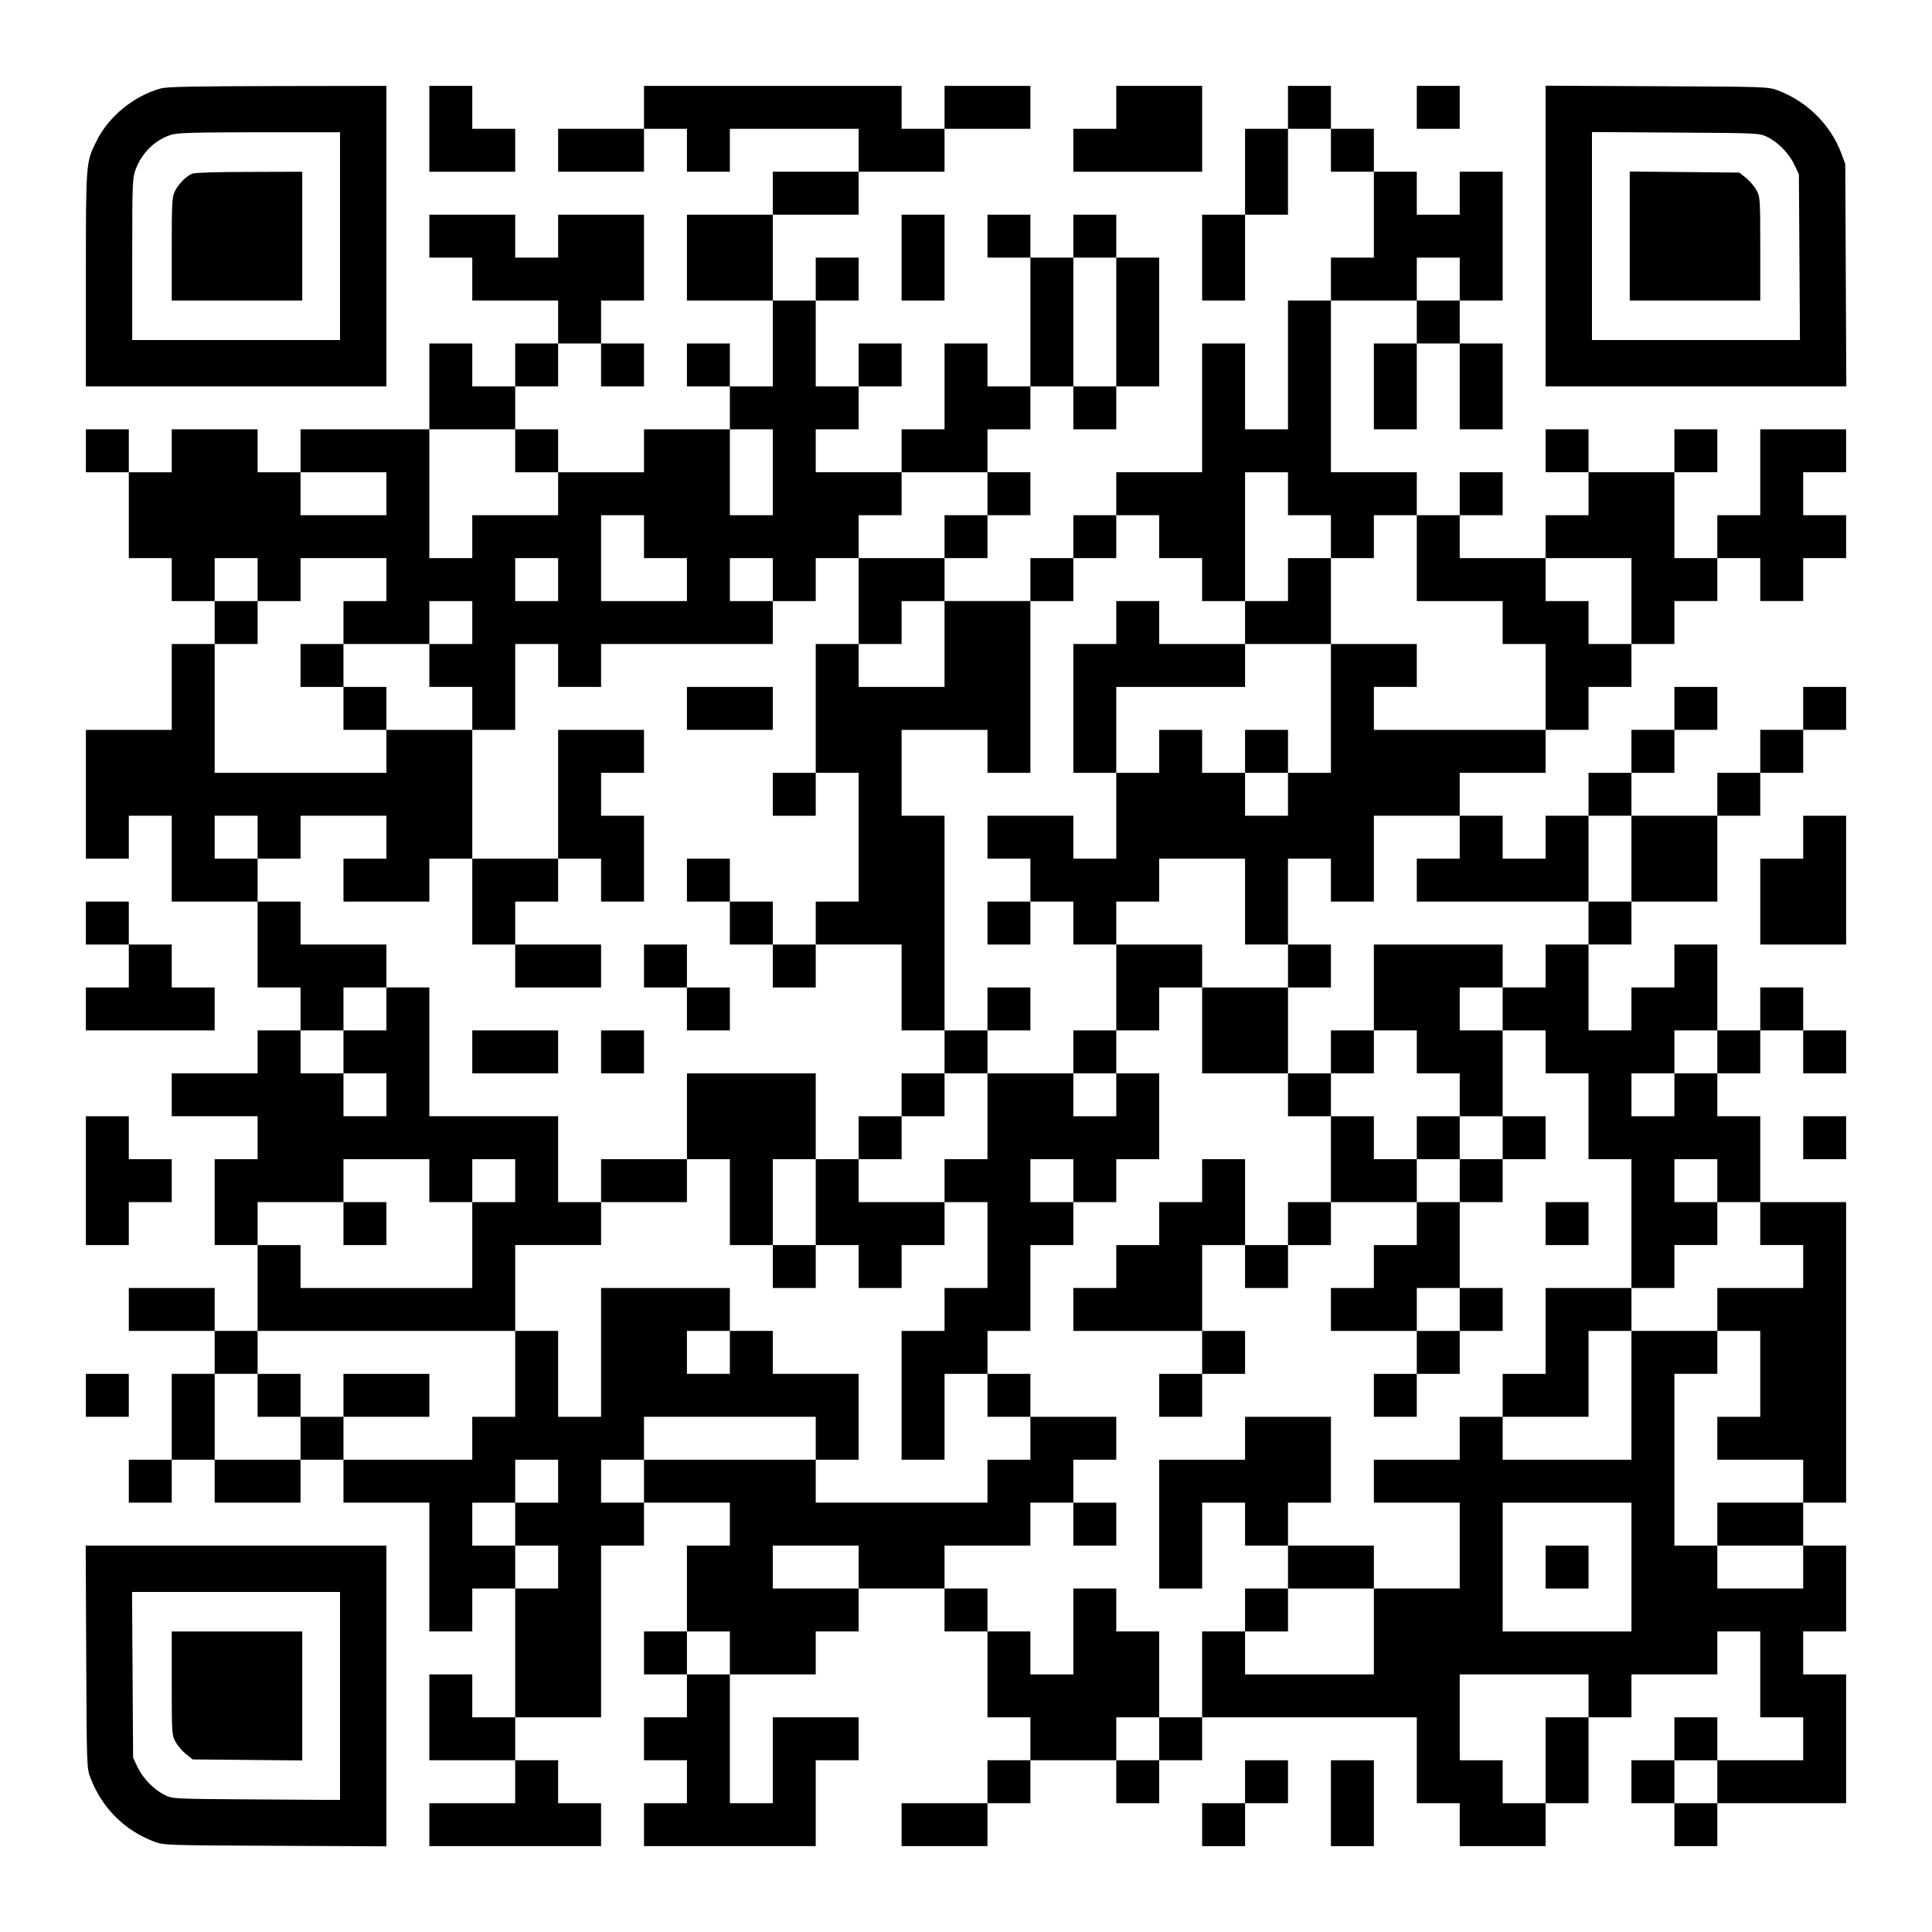 <?xml version="1.0" encoding="UTF-8" standalone="yes"?>
<svg version="1.0" xmlns="http://www.w3.org/2000/svg" width="1125px" height="1125px" viewBox="0 0 1125 1125" preserveAspectRatio="xMidYMid meet">
  <g transform="translate(0,1125) scale(0.1,-0.1)" fill="#000000" stroke="none">
    <path d="M936 10735 c-158 -44 -305 -164 -376 -310 -60 -122 -60 -121 -60
-802 l0 -623 875 0 875 0 0 875 0 875 -632 -1 c-497 -1 -644 -4 -682 -14z
m1044 -860 l0 -605 -605 0 -605 0 0 470 c0 448 1 472 20 524 36 95 109 168
200 199 38 14 116 16 518 17 l472 0 0 -605z"/>
    <path d="M1120 10239 c-35 -14 -78 -57 -101 -101 -17 -34 -19 -62 -19 -338 l0
-300 380 0 380 0 0 375 0 375 -307 -1 c-179 0 -318 -4 -333 -10z"/>
    <path d="M2500 10500 l0 -250 250 0 250 0 0 125 0 125 -125 0 -125 0 0 125 0
125 -125 0 -125 0 0 -250z"/>
    <path d="M3750 10625 l0 -125 -250 0 -250 0 0 -125 0 -125 250 0 250 0 0 125
0 125 125 0 125 0 0 -125 0 -125 125 0 125 0 0 125 0 125 375 0 375 0 0 -125
0 -125 -250 0 -250 0 0 -125 0 -125 -250 0 -250 0 0 -250 0 -250 250 0 250 0
0 -250 0 -250 -125 0 -125 0 0 125 0 125 -125 0 -125 0 0 -125 0 -125 125 0
125 0 0 -125 0 -125 -250 0 -250 0 0 -125 0 -125 -250 0 -250 0 0 125 0 125
-125 0 -125 0 0 125 0 125 125 0 125 0 0 125 0 125 125 0 125 0 0 -125 0 -125
125 0 125 0 0 125 0 125 -125 0 -125 0 0 125 0 125 125 0 125 0 0 250 0 250
-250 0 -250 0 0 -125 0 -125 -125 0 -125 0 0 125 0 125 -250 0 -250 0 0 -125
0 -125 125 0 125 0 0 -125 0 -125 250 0 250 0 0 -125 0 -125 -125 0 -125 0 0
-125 0 -125 -125 0 -125 0 0 125 0 125 -125 0 -125 0 0 -250 0 -250 -375 0
-375 0 0 -125 0 -125 -125 0 -125 0 0 125 0 125 -250 0 -250 0 0 -125 0 -125
-125 0 -125 0 0 125 0 125 -125 0 -125 0 0 -125 0 -125 125 0 125 0 0 -250 0
-250 125 0 125 0 0 -125 0 -125 125 0 125 0 0 -125 0 -125 -125 0 -125 0 0
-250 0 -250 -250 0 -250 0 0 -375 0 -375 125 0 125 0 0 125 0 125 125 0 125 0
0 -250 0 -250 250 0 250 0 0 -250 0 -250 125 0 125 0 0 -125 0 -125 -125 0
-125 0 0 -125 0 -125 -250 0 -250 0 0 -125 0 -125 250 0 250 0 0 -125 0 -125
-125 0 -125 0 0 -250 0 -250 125 0 125 0 0 -250 0 -250 -125 0 -125 0 0 125 0
125 -250 0 -250 0 0 -125 0 -125 250 0 250 0 0 -125 0 -125 -125 0 -125 0 0
-250 0 -250 -125 0 -125 0 0 -125 0 -125 125 0 125 0 0 125 0 125 125 0 125 0
0 -125 0 -125 250 0 250 0 0 125 0 125 125 0 125 0 0 -125 0 -125 250 0 250 0
0 -375 0 -375 125 0 125 0 0 125 0 125 125 0 125 0 0 -375 0 -375 -125 0 -125
0 0 125 0 125 -125 0 -125 0 0 -250 0 -250 250 0 250 0 0 -125 0 -125 -250 0
-250 0 0 -125 0 -125 500 0 500 0 0 125 0 125 -125 0 -125 0 0 125 0 125 -125
0 -125 0 0 125 0 125 250 0 250 0 0 500 0 500 125 0 125 0 0 125 0 125 250 0
250 0 0 -125 0 -125 -125 0 -125 0 0 -250 0 -250 -125 0 -125 0 0 -125 0 -125
125 0 125 0 0 -125 0 -125 -125 0 -125 0 0 -125 0 -125 125 0 125 0 0 -125 0
-125 -125 0 -125 0 0 -125 0 -125 500 0 500 0 0 250 0 250 125 0 125 0 0 125
0 125 -250 0 -250 0 0 -250 0 -250 -125 0 -125 0 0 375 0 375 250 0 250 0 0
125 0 125 125 0 125 0 0 125 0 125 250 0 250 0 0 -125 0 -125 125 0 125 0 0
-250 0 -250 125 0 125 0 0 -125 0 -125 -125 0 -125 0 0 -125 0 -125 -250 0
-250 0 0 -125 0 -125 250 0 250 0 0 125 0 125 125 0 125 0 0 125 0 125 250 0
250 0 0 -125 0 -125 125 0 125 0 0 125 0 125 125 0 125 0 0 125 0 125 625 0
625 0 0 -250 0 -250 125 0 125 0 0 -125 0 -125 250 0 250 0 0 125 0 125 125 0
125 0 0 250 0 250 125 0 125 0 0 125 0 125 250 0 250 0 0 125 0 125 125 0 125
0 0 -250 0 -250 125 0 125 0 0 -125 0 -125 -250 0 -250 0 0 125 0 125 -125 0
-125 0 0 -125 0 -125 -125 0 -125 0 0 -125 0 -125 125 0 125 0 0 -125 0 -125
125 0 125 0 0 125 0 125 375 0 375 0 0 375 0 375 -125 0 -125 0 0 125 0 125
125 0 125 0 0 250 0 250 -125 0 -125 0 0 125 0 125 125 0 125 0 0 875 0 875
-250 0 -250 0 0 250 0 250 -125 0 -125 0 0 125 0 125 125 0 125 0 0 125 0 125
125 0 125 0 0 -125 0 -125 125 0 125 0 0 125 0 125 -125 0 -125 0 0 125 0 125
-125 0 -125 0 0 -125 0 -125 -125 0 -125 0 0 250 0 250 -125 0 -125 0 0 -125
0 -125 -125 0 -125 0 0 -125 0 -125 -125 0 -125 0 0 250 0 250 125 0 125 0 0
125 0 125 250 0 250 0 0 250 0 250 125 0 125 0 0 125 0 125 125 0 125 0 0 125
0 125 125 0 125 0 0 125 0 125 -125 0 -125 0 0 -125 0 -125 -125 0 -125 0 0
-125 0 -125 -125 0 -125 0 0 -125 0 -125 -250 0 -250 0 0 125 0 125 125 0 125
0 0 125 0 125 125 0 125 0 0 125 0 125 -125 0 -125 0 0 -125 0 -125 -125 0
-125 0 0 -125 0 -125 -125 0 -125 0 0 -125 0 -125 -125 0 -125 0 0 -125 0
-125 -125 0 -125 0 0 125 0 125 -125 0 -125 0 0 125 0 125 250 0 250 0 0 125
0 125 125 0 125 0 0 125 0 125 125 0 125 0 0 125 0 125 125 0 125 0 0 125 0
125 125 0 125 0 0 125 0 125 125 0 125 0 0 -125 0 -125 125 0 125 0 0 125 0
125 125 0 125 0 0 125 0 125 -125 0 -125 0 0 125 0 125 125 0 125 0 0 125 0
125 -250 0 -250 0 0 -250 0 -250 -125 0 -125 0 0 -125 0 -125 -125 0 -125 0 0
250 0 250 125 0 125 0 0 125 0 125 -125 0 -125 0 0 -125 0 -125 -250 0 -250 0
0 125 0 125 -125 0 -125 0 0 -125 0 -125 125 0 125 0 0 -125 0 -125 -125 0
-125 0 0 -125 0 -125 -250 0 -250 0 0 125 0 125 125 0 125 0 0 125 0 125 -125
0 -125 0 0 -125 0 -125 -125 0 -125 0 0 125 0 125 -250 0 -250 0 0 500 0 500
250 0 250 0 0 -125 0 -125 -125 0 -125 0 0 -250 0 -250 125 0 125 0 0 250 0
250 125 0 125 0 0 -250 0 -250 125 0 125 0 0 250 0 250 -125 0 -125 0 0 125 0
125 125 0 125 0 0 375 0 375 -125 0 -125 0 0 -125 0 -125 -125 0 -125 0 0 125
0 125 -125 0 -125 0 0 125 0 125 -125 0 -125 0 0 125 0 125 -125 0 -125 0 0
-125 0 -125 -125 0 -125 0 0 -250 0 -250 -125 0 -125 0 0 -250 0 -250 125 0
125 0 0 250 0 250 125 0 125 0 0 250 0 250 125 0 125 0 0 -125 0 -125 125 0
125 0 0 -250 0 -250 -125 0 -125 0 0 -125 0 -125 -125 0 -125 0 0 -375 0 -375
-125 0 -125 0 0 250 0 250 -125 0 -125 0 0 -375 0 -375 -250 0 -250 0 0 -125
0 -125 -125 0 -125 0 0 -125 0 -125 -125 0 -125 0 0 -125 0 -125 -250 0 -250
0 0 125 0 125 125 0 125 0 0 125 0 125 125 0 125 0 0 125 0 125 -125 0 -125 0
0 125 0 125 125 0 125 0 0 125 0 125 125 0 125 0 0 -125 0 -125 125 0 125 0 0
125 0 125 125 0 125 0 0 375 0 375 -125 0 -125 0 0 125 0 125 -125 0 -125 0 0
-125 0 -125 -125 0 -125 0 0 125 0 125 -125 0 -125 0 0 -125 0 -125 125 0 125
0 0 -375 0 -375 -125 0 -125 0 0 125 0 125 -125 0 -125 0 0 -250 0 -250 -125
0 -125 0 0 -125 0 -125 -250 0 -250 0 0 125 0 125 125 0 125 0 0 125 0 125
125 0 125 0 0 125 0 125 -125 0 -125 0 0 -125 0 -125 -125 0 -125 0 0 250 0
250 125 0 125 0 0 125 0 125 -125 0 -125 0 0 -125 0 -125 -125 0 -125 0 0 250
0 250 250 0 250 0 0 125 0 125 250 0 250 0 0 125 0 125 250 0 250 0 0 125 0
125 -250 0 -250 0 0 -125 0 -125 -125 0 -125 0 0 125 0 125 -750 0 -750 0 0
-125z m2750 -1250 l0 -375 -125 0 -125 0 0 375 0 375 125 0 125 0 0 -375z
m2000 250 l0 -125 -125 0 -125 0 0 125 0 125 125 0 125 0 0 -125z m-5500
-1000 l0 -125 125 0 125 0 0 -125 0 -125 -250 0 -250 0 0 -125 0 -125 -125 0
-125 0 0 375 0 375 250 0 250 0 0 -125z m1500 -125 l0 -250 -125 0 -125 0 0
250 0 250 125 0 125 0 0 -250z m-2250 -125 l0 -125 -250 0 -250 0 0 125 0 125
250 0 250 0 0 -125z m3500 0 l0 -125 -125 0 -125 0 0 -125 0 -125 -250 0 -250
0 0 -250 0 -250 125 0 125 0 0 125 0 125 125 0 125 0 0 -250 0 -250 -250 0
-250 0 0 125 0 125 -125 0 -125 0 0 -375 0 -375 125 0 125 0 0 -375 0 -375
-125 0 -125 0 0 -125 0 -125 250 0 250 0 0 -250 0 -250 125 0 125 0 0 625 0
625 -125 0 -125 0 0 250 0 250 250 0 250 0 0 -125 0 -125 125 0 125 0 0 500 0
500 125 0 125 0 0 125 0 125 125 0 125 0 0 125 0 125 125 0 125 0 0 -125 0
-125 125 0 125 0 0 -125 0 -125 125 0 125 0 0 375 0 375 125 0 125 0 0 -125 0
-125 125 0 125 0 0 -125 0 -125 125 0 125 0 0 125 0 125 125 0 125 0 0 -250 0
-250 250 0 250 0 0 -125 0 -125 125 0 125 0 0 -250 0 -250 -500 0 -500 0 0
125 0 125 125 0 125 0 0 125 0 125 -250 0 -250 0 0 -375 0 -375 -125 0 -125 0
0 -125 0 -125 -125 0 -125 0 0 125 0 125 -125 0 -125 0 0 125 0 125 -125 0
-125 0 0 -125 0 -125 -125 0 -125 0 0 -250 0 -250 -125 0 -125 0 0 125 0 125
-250 0 -250 0 0 -125 0 -125 125 0 125 0 0 -125 0 -125 125 0 125 0 0 -125 0
-125 125 0 125 0 0 125 0 125 125 0 125 0 0 125 0 125 250 0 250 0 0 -250 0
-250 125 0 125 0 0 250 0 250 125 0 125 0 0 -125 0 -125 125 0 125 0 0 250 0
250 250 0 250 0 0 -125 0 -125 -125 0 -125 0 0 -125 0 -125 500 0 500 0 0 250
0 250 125 0 125 0 0 -250 0 -250 -125 0 -125 0 0 -125 0 -125 -125 0 -125 0 0
-125 0 -125 -125 0 -125 0 0 -125 0 -125 125 0 125 0 0 -125 0 -125 125 0 125
0 0 -250 0 -250 125 0 125 0 0 -375 0 -375 125 0 125 0 0 125 0 125 125 0 125
0 0 125 0 125 -125 0 -125 0 0 125 0 125 125 0 125 0 0 -125 0 -125 125 0 125
0 0 -125 0 -125 125 0 125 0 0 -125 0 -125 -250 0 -250 0 0 -125 0 -125 125 0
125 0 0 -250 0 -250 -125 0 -125 0 0 -125 0 -125 250 0 250 0 0 -125 0 -125
-250 0 -250 0 0 -125 0 -125 250 0 250 0 0 -125 0 -125 -250 0 -250 0 0 125 0
125 -125 0 -125 0 0 500 0 500 125 0 125 0 0 125 0 125 -250 0 -250 0 0 -375
0 -375 -375 0 -375 0 0 125 0 125 -125 0 -125 0 0 -125 0 -125 -250 0 -250 0
0 -125 0 -125 250 0 250 0 0 -250 0 -250 -250 0 -250 0 0 -250 0 -250 -375 0
-375 0 0 125 0 125 -125 0 -125 0 0 -250 0 -250 -125 0 -125 0 0 -125 0 -125
-125 0 -125 0 0 125 0 125 125 0 125 0 0 250 0 250 -125 0 -125 0 0 125 0 125
-125 0 -125 0 0 -250 0 -250 -125 0 -125 0 0 125 0 125 -125 0 -125 0 0 125 0
125 -125 0 -125 0 0 125 0 125 250 0 250 0 0 125 0 125 125 0 125 0 0 125 0
125 125 0 125 0 0 125 0 125 -250 0 -250 0 0 -125 0 -125 -125 0 -125 0 0
-125 0 -125 -500 0 -500 0 0 125 0 125 -500 0 -500 0 0 -125 0 -125 -125 0
-125 0 0 125 0 125 125 0 125 0 0 125 0 125 500 0 500 0 0 -125 0 -125 125 0
125 0 0 250 0 250 -250 0 -250 0 0 125 0 125 -125 0 -125 0 0 -125 0 -125
-125 0 -125 0 0 125 0 125 125 0 125 0 0 125 0 125 -375 0 -375 0 0 -375 0
-375 -125 0 -125 0 0 250 0 250 -125 0 -125 0 0 -250 0 -250 -125 0 -125 0 0
-125 0 -125 -375 0 -375 0 0 125 0 125 -125 0 -125 0 0 -125 0 -125 -250 0
-250 0 0 250 0 250 125 0 125 0 0 125 0 125 750 0 750 0 0 250 0 250 250 0
250 0 0 125 0 125 -125 0 -125 0 0 250 0 250 -375 0 -375 0 0 375 0 375 -125
0 -125 0 0 -125 0 -125 -125 0 -125 0 0 -125 0 -125 125 0 125 0 0 -125 0
-125 -125 0 -125 0 0 125 0 125 -125 0 -125 0 0 125 0 125 125 0 125 0 0 125
0 125 125 0 125 0 0 125 0 125 -250 0 -250 0 0 125 0 125 -125 0 -125 0 0 125
0 125 -125 0 -125 0 0 125 0 125 125 0 125 0 0 -125 0 -125 125 0 125 0 0 125
0 125 250 0 250 0 0 -125 0 -125 -125 0 -125 0 0 -125 0 -125 250 0 250 0 0
125 0 125 125 0 125 0 0 375 0 375 -250 0 -250 0 0 -125 0 -125 -500 0 -500 0
0 375 0 375 125 0 125 0 0 125 0 125 -125 0 -125 0 0 125 0 125 125 0 125 0 0
-125 0 -125 125 0 125 0 0 125 0 125 250 0 250 0 0 -125 0 -125 -125 0 -125 0
0 -125 0 -125 250 0 250 0 0 125 0 125 125 0 125 0 0 -125 0 -125 -125 0 -125
0 0 -125 0 -125 125 0 125 0 0 -125 0 -125 125 0 125 0 0 250 0 250 125 0 125
0 0 -125 0 -125 125 0 125 0 0 125 0 125 500 0 500 0 0 125 0 125 -125 0 -125
0 0 125 0 125 125 0 125 0 0 -125 0 -125 125 0 125 0 0 125 0 125 125 0 125 0
0 125 0 125 125 0 125 0 0 125 0 125 250 0 250 0 0 -125z m-2000 -250 l0 -125
125 0 125 0 0 -125 0 -125 -250 0 -250 0 0 250 0 250 125 0 125 0 0 -125z
m-500 -250 l0 -125 -125 0 -125 0 0 125 0 125 125 0 125 0 0 -125z m6250 -125
l0 -250 -125 0 -125 0 0 125 0 125 -125 0 -125 0 0 125 0 125 250 0 250 0 0
-250z m500 -2625 l0 -125 -125 0 -125 0 0 -125 0 -125 -125 0 -125 0 0 125 0
125 125 0 125 0 0 125 0 125 125 0 125 0 0 -125z m-7500 -750 l0 -125 125 0
125 0 0 125 0 125 125 0 125 0 0 -125 0 -125 -125 0 -125 0 0 -250 0 -250
-500 0 -500 0 0 125 0 125 -125 0 -125 0 0 125 0 125 250 0 250 0 0 125 0 125
250 0 250 0 0 -125z m750 -1750 l0 -125 -125 0 -125 0 0 -125 0 -125 125 0
125 0 0 -125 0 -125 -125 0 -125 0 0 125 0 125 -125 0 -125 0 0 125 0 125 125
0 125 0 0 125 0 125 125 0 125 0 0 -125z m6250 -500 l0 -375 -375 0 -375 0 0
375 0 375 375 0 375 0 0 -375z m-4500 0 l0 -125 -250 0 -250 0 0 125 0 125
250 0 250 0 0 -125z m-750 -500 l0 -125 -125 0 -125 0 0 125 0 125 125 0 125
0 0 -125z m5000 -250 l0 -125 -125 0 -125 0 0 -250 0 -250 -125 0 -125 0 0
125 0 125 -125 0 -125 0 0 250 0 250 375 0 375 0 0 -125z m750 -500 l0 -125
-125 0 -125 0 0 125 0 125 125 0 125 0 0 -125z"/>
    <path d="M7500 7875 l0 -125 -125 0 -125 0 0 -125 0 -125 -250 0 -250 0 0 125
0 125 -125 0 -125 0 0 -125 0 -125 -125 0 -125 0 0 -375 0 -375 125 0 125 0 0
250 0 250 375 0 375 0 0 125 0 125 250 0 250 0 0 250 0 250 -125 0 -125 0 0
-125z"/>
    <path d="M1750 7375 l0 -125 125 0 125 0 0 -125 0 -125 125 0 125 0 0 125 0
125 -125 0 -125 0 0 125 0 125 -125 0 -125 0 0 -125z"/>
    <path d="M4000 7125 l0 -125 250 0 250 0 0 125 0 125 -250 0 -250 0 0 -125z"/>
    <path d="M3250 6625 l0 -375 -250 0 -250 0 0 -250 0 -250 125 0 125 0 0 -125
0 -125 250 0 250 0 0 125 0 125 -250 0 -250 0 0 125 0 125 125 0 125 0 0 125
0 125 125 0 125 0 0 -125 0 -125 125 0 125 0 0 250 0 250 -125 0 -125 0 0 125
0 125 125 0 125 0 0 125 0 125 -250 0 -250 0 0 -375z"/>
    <path d="M7250 6875 l0 -125 125 0 125 0 0 125 0 125 -125 0 -125 0 0 -125z"/>
    <path d="M4500 6625 l0 -125 125 0 125 0 0 125 0 125 -125 0 -125 0 0 -125z"/>
    <path d="M4000 6125 l0 -125 125 0 125 0 0 -125 0 -125 125 0 125 0 0 -125 0
-125 125 0 125 0 0 125 0 125 -125 0 -125 0 0 125 0 125 -125 0 -125 0 0 125
0 125 -125 0 -125 0 0 -125z"/>
    <path d="M5750 5875 l0 -125 125 0 125 0 0 125 0 125 -125 0 -125 0 0 -125z"/>
    <path d="M3750 5625 l0 -125 125 0 125 0 0 -125 0 -125 125 0 125 0 0 125 0
125 -125 0 -125 0 0 125 0 125 -125 0 -125 0 0 -125z"/>
    <path d="M6500 5500 l0 -250 -125 0 -125 0 0 -125 0 -125 -250 0 -250 0 0 125
0 125 125 0 125 0 0 125 0 125 -125 0 -125 0 0 -125 0 -125 -125 0 -125 0 0
-125 0 -125 -125 0 -125 0 0 -125 0 -125 -125 0 -125 0 0 -125 0 -125 -125 0
-125 0 0 250 0 250 -375 0 -375 0 0 -250 0 -250 -250 0 -250 0 0 -125 0 -125
250 0 250 0 0 125 0 125 125 0 125 0 0 -250 0 -250 125 0 125 0 0 -125 0 -125
125 0 125 0 0 125 0 125 125 0 125 0 0 -125 0 -125 125 0 125 0 0 125 0 125
125 0 125 0 0 125 0 125 125 0 125 0 0 -250 0 -250 -125 0 -125 0 0 -125 0
-125 -125 0 -125 0 0 -375 0 -375 125 0 125 0 0 250 0 250 125 0 125 0 0 -125
0 -125 125 0 125 0 0 125 0 125 -125 0 -125 0 0 125 0 125 125 0 125 0 0 250
0 250 125 0 125 0 0 125 0 125 125 0 125 0 0 125 0 125 125 0 125 0 0 250 0
250 -125 0 -125 0 0 125 0 125 125 0 125 0 0 125 0 125 125 0 125 0 0 -250 0
-250 250 0 250 0 0 -125 0 -125 125 0 125 0 0 -250 0 -250 -125 0 -125 0 0
-125 0 -125 -125 0 -125 0 0 250 0 250 -125 0 -125 0 0 -125 0 -125 -125 0
-125 0 0 -125 0 -125 -125 0 -125 0 0 -125 0 -125 -125 0 -125 0 0 -125 0
-125 375 0 375 0 0 -125 0 -125 -125 0 -125 0 0 -125 0 -125 125 0 125 0 0
125 0 125 125 0 125 0 0 125 0 125 -125 0 -125 0 0 250 0 250 125 0 125 0 0
-125 0 -125 125 0 125 0 0 125 0 125 125 0 125 0 0 125 0 125 250 0 250 0 0
-125 0 -125 -125 0 -125 0 0 -125 0 -125 -125 0 -125 0 0 -125 0 -125 250 0
250 0 0 -125 0 -125 -125 0 -125 0 0 -125 0 -125 125 0 125 0 0 125 0 125 125
0 125 0 0 125 0 125 125 0 125 0 0 125 0 125 -125 0 -125 0 0 250 0 250 125 0
125 0 0 125 0 125 125 0 125 0 0 125 0 125 -125 0 -125 0 0 250 0 250 -125 0
-125 0 0 125 0 125 125 0 125 0 0 125 0 125 -375 0 -375 0 0 -250 0 -250 -125
0 -125 0 0 -125 0 -125 -125 0 -125 0 0 250 0 250 125 0 125 0 0 125 0 125
-125 0 -125 0 0 -125 0 -125 -250 0 -250 0 0 125 0 125 -250 0 -250 0 0 -250z
m1750 -375 l0 -125 125 0 125 0 0 -125 0 -125 125 0 125 0 0 -125 0 -125 -125
0 -125 0 0 -125 0 -125 -125 0 -125 0 0 125 0 125 -125 0 -125 0 0 125 0 125
-125 0 -125 0 0 125 0 125 125 0 125 0 0 125 0 125 125 0 125 0 0 -125z
m-2500 -375 l0 -250 -125 0 -125 0 0 -125 0 -125 -250 0 -250 0 0 125 0 125
125 0 125 0 0 125 0 125 125 0 125 0 0 125 0 125 125 0 125 0 0 -250z m750
125 l0 -125 -125 0 -125 0 0 125 0 125 125 0 125 0 0 -125z m-1750 -625 l0
-250 -125 0 -125 0 0 250 0 250 125 0 125 0 0 -250z m1500 125 l0 -125 -125 0
-125 0 0 125 0 125 125 0 125 0 0 -125z m2250 -750 l0 -125 -125 0 -125 0 0
125 0 125 125 0 125 0 0 -125z"/>
    <path d="M8250 4625 l0 -125 125 0 125 0 0 125 0 125 -125 0 -125 0 0 -125z"/>
    <path d="M2750 5125 l0 -125 250 0 250 0 0 125 0 125 -250 0 -250 0 0 -125z"/>
    <path d="M3500 5125 l0 -125 125 0 125 0 0 125 0 125 -125 0 -125 0 0 -125z"/>
    <path d="M9000 4125 l0 -125 125 0 125 0 0 125 0 125 -125 0 -125 0 0 -125z"/>
    <path d="M9000 3500 l0 -250 -125 0 -125 0 0 -125 0 -125 250 0 250 0 0 250 0
250 125 0 125 0 0 125 0 125 -250 0 -250 0 0 -250z"/>
    <path d="M1500 3125 l0 -125 125 0 125 0 0 125 0 125 -125 0 -125 0 0 -125z"/>
    <path d="M2000 3125 l0 -125 250 0 250 0 0 125 0 125 -250 0 -250 0 0 -125z"/>
    <path d="M7250 2875 l0 -125 -250 0 -250 0 0 -375 0 -375 125 0 125 0 0 250 0
250 125 0 125 0 0 -125 0 -125 125 0 125 0 0 -125 0 -125 -125 0 -125 0 0
-125 0 -125 125 0 125 0 0 125 0 125 250 0 250 0 0 125 0 125 -250 0 -250 0 0
125 0 125 125 0 125 0 0 250 0 250 -250 0 -250 0 0 -125z"/>
    <path d="M6250 2375 l0 -125 125 0 125 0 0 125 0 125 -125 0 -125 0 0 -125z"/>
    <path d="M2000 4125 l0 -125 125 0 125 0 0 125 0 125 -125 0 -125 0 0 -125z"/>
    <path d="M9000 2125 l0 -125 125 0 125 0 0 125 0 125 -125 0 -125 0 0 -125z"/>
    <path d="M6500 10625 l0 -125 -125 0 -125 0 0 -125 0 -125 375 0 375 0 0 250
0 250 -250 0 -250 0 0 -125z"/>
    <path d="M8250 10625 l0 -125 125 0 125 0 0 125 0 125 -125 0 -125 0 0 -125z"/>
    <path d="M9000 9875 l0 -875 875 0 876 0 -3 648 -3 647 -23 62 c-63 167 -198
301 -368 366 -59 22 -64 22 -706 25 l-648 3 0 -876z m1292 577 c63 -31 126
-96 157 -162 l26 -55 3 -482 3 -483 -606 0 -605 0 0 605 0 606 488 -3 c486 -3
487 -3 534 -26z"/>
    <path d="M9490 9875 l0 -375 380 0 380 0 0 303 c0 294 -1 303 -23 341 -12 22
-39 53 -60 70 l-39 31 -319 3 -319 3 0 -376z"/>
    <path d="M5250 9750 l0 -250 125 0 125 0 0 250 0 250 -125 0 -125 0 0 -250z"/>
    <path d="M10500 6375 l0 -125 -125 0 -125 0 0 -250 0 -250 250 0 250 0 0 375
0 375 -125 0 -125 0 0 -125z"/>
    <path d="M500 5875 l0 -125 125 0 125 0 0 -125 0 -125 -125 0 -125 0 0 -125 0
-125 375 0 375 0 0 125 0 125 -125 0 -125 0 0 125 0 125 -125 0 -125 0 0 125
0 125 -125 0 -125 0 0 -125z"/>
    <path d="M500 4375 l0 -375 125 0 125 0 0 125 0 125 125 0 125 0 0 125 0 125
-125 0 -125 0 0 125 0 125 -125 0 -125 0 0 -375z"/>
    <path d="M10500 4625 l0 -125 125 0 125 0 0 125 0 125 -125 0 -125 0 0 -125z"/>
    <path d="M500 3125 l0 -125 125 0 125 0 0 125 0 125 -125 0 -125 0 0 -125z"/>
    <path d="M502 1603 c3 -641 3 -649 25 -706 66 -173 197 -305 369 -370 59 -22
64 -22 707 -25 l647 -3 0 876 0 875 -875 0 -876 0 3 -647z m1478 -228 l0 -606
-487 3 c-485 3 -488 3 -534 26 -63 31 -127 97 -158 162 l-26 55 -3 483 -3 482
606 0 605 0 0 -605z"/>
    <path d="M1000 1448 c0 -295 1 -304 23 -342 12 -22 39 -53 60 -70 l39 -31 319
-3 319 -3 0 376 0 375 -380 0 -380 0 0 -302z"/>
    <path d="M7250 875 l0 -125 -125 0 -125 0 0 -125 0 -125 125 0 125 0 0 125 0
125 125 0 125 0 0 125 0 125 -125 0 -125 0 0 -125z"/>
    <path d="M7750 750 l0 -250 125 0 125 0 0 250 0 250 -125 0 -125 0 0 -250z"/>
  </g>
</svg>